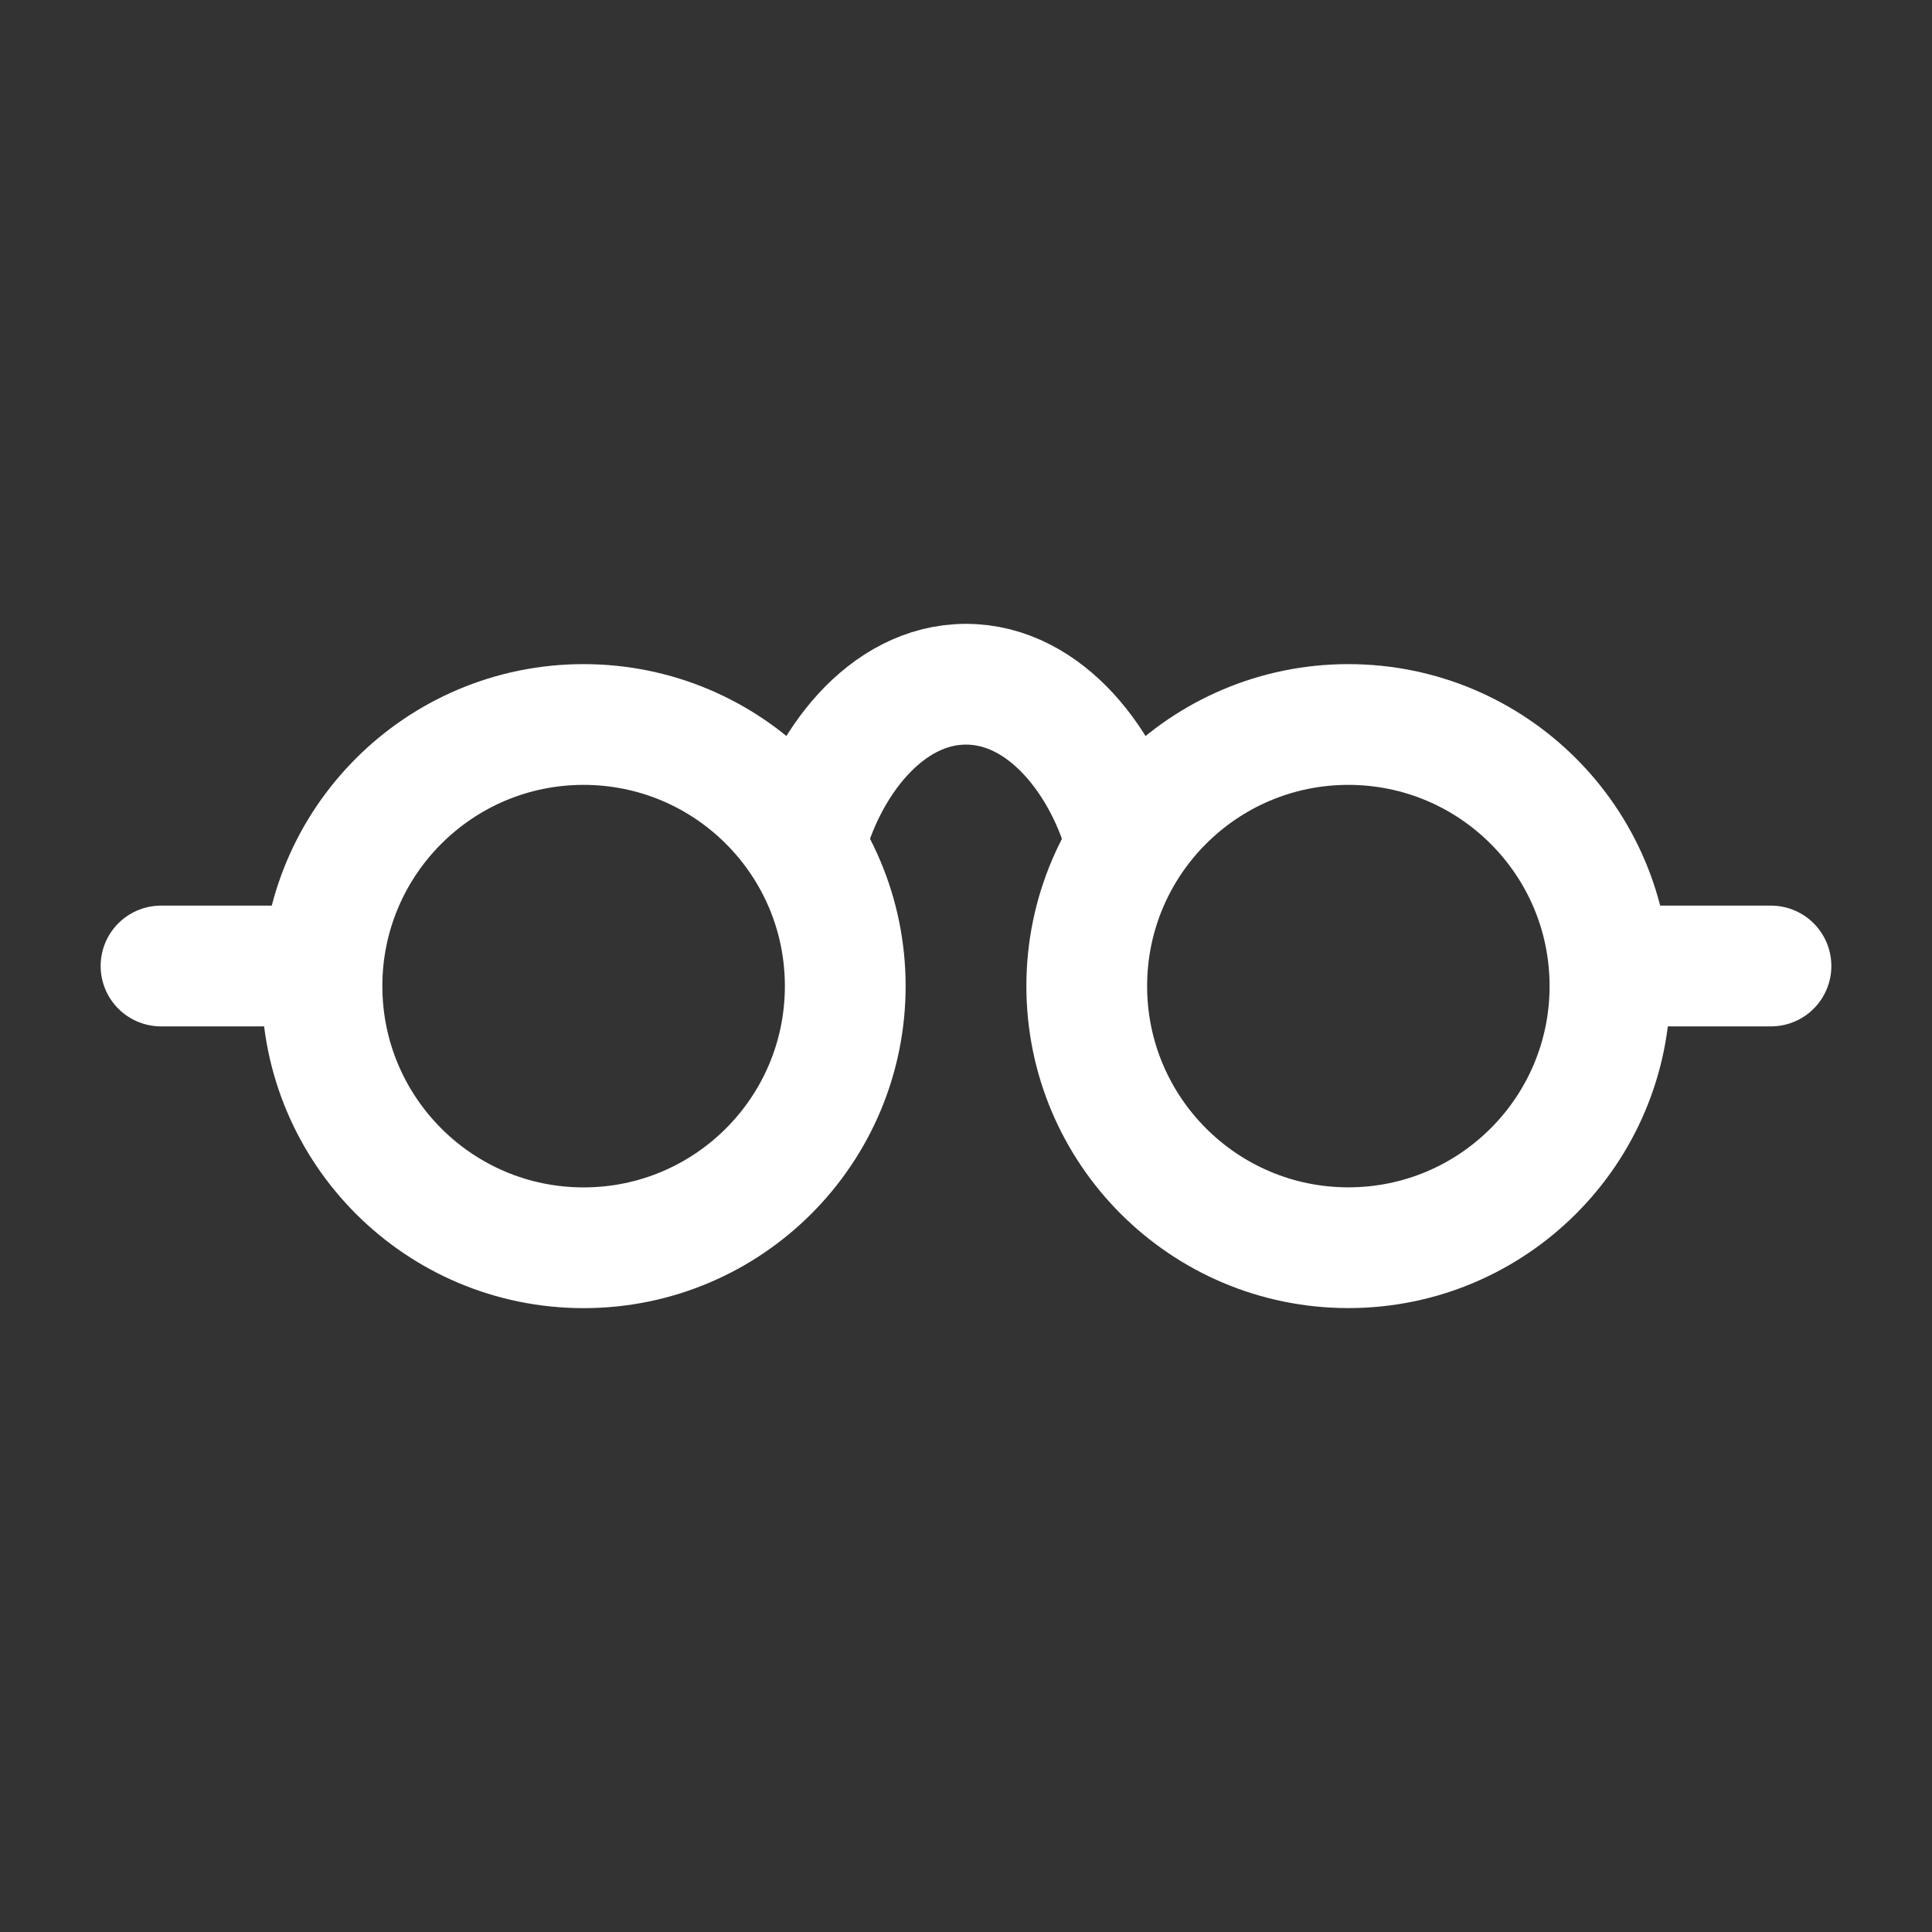 <svg width="32" height="32" viewBox="0 0 32 32" fill="none" xmlns="http://www.w3.org/2000/svg">
<rect x="0" y="0" width="32" height="32" fill="#333333" stroke="none"/>
<path d="M9.666 20.667C12.06 20.667 14 18.727 14 16.333C14 13.94 12.06 12 9.666 12C7.273 12 5.333 13.94 5.333 16.333C5.333 18.727 7.273 20.667 9.666 20.667Z" stroke="white" stroke-width="2" stroke-linecap="round" stroke-linejoin="round"/>
<path d="M22.333 20.666C19.94 20.666 18 18.726 18 16.333C18 13.94 19.94 12 22.333 12C24.726 12 26.666 13.94 26.666 16.333C26.666 18.726 24.726 20.666 22.333 20.666Z" stroke="white" stroke-width="2" stroke-linecap="round" stroke-linejoin="round"/>
<path d="M13.333 14C13.666 12.667 14.666 11.333 16 11.333C17.333 11.333 18.333 12.667 18.666 14M2.667 16H5.333H2.667ZM29.333 16H26.666H29.333Z" stroke="white" stroke-width="2" stroke-linecap="round" stroke-linejoin="round"/>
</svg>
